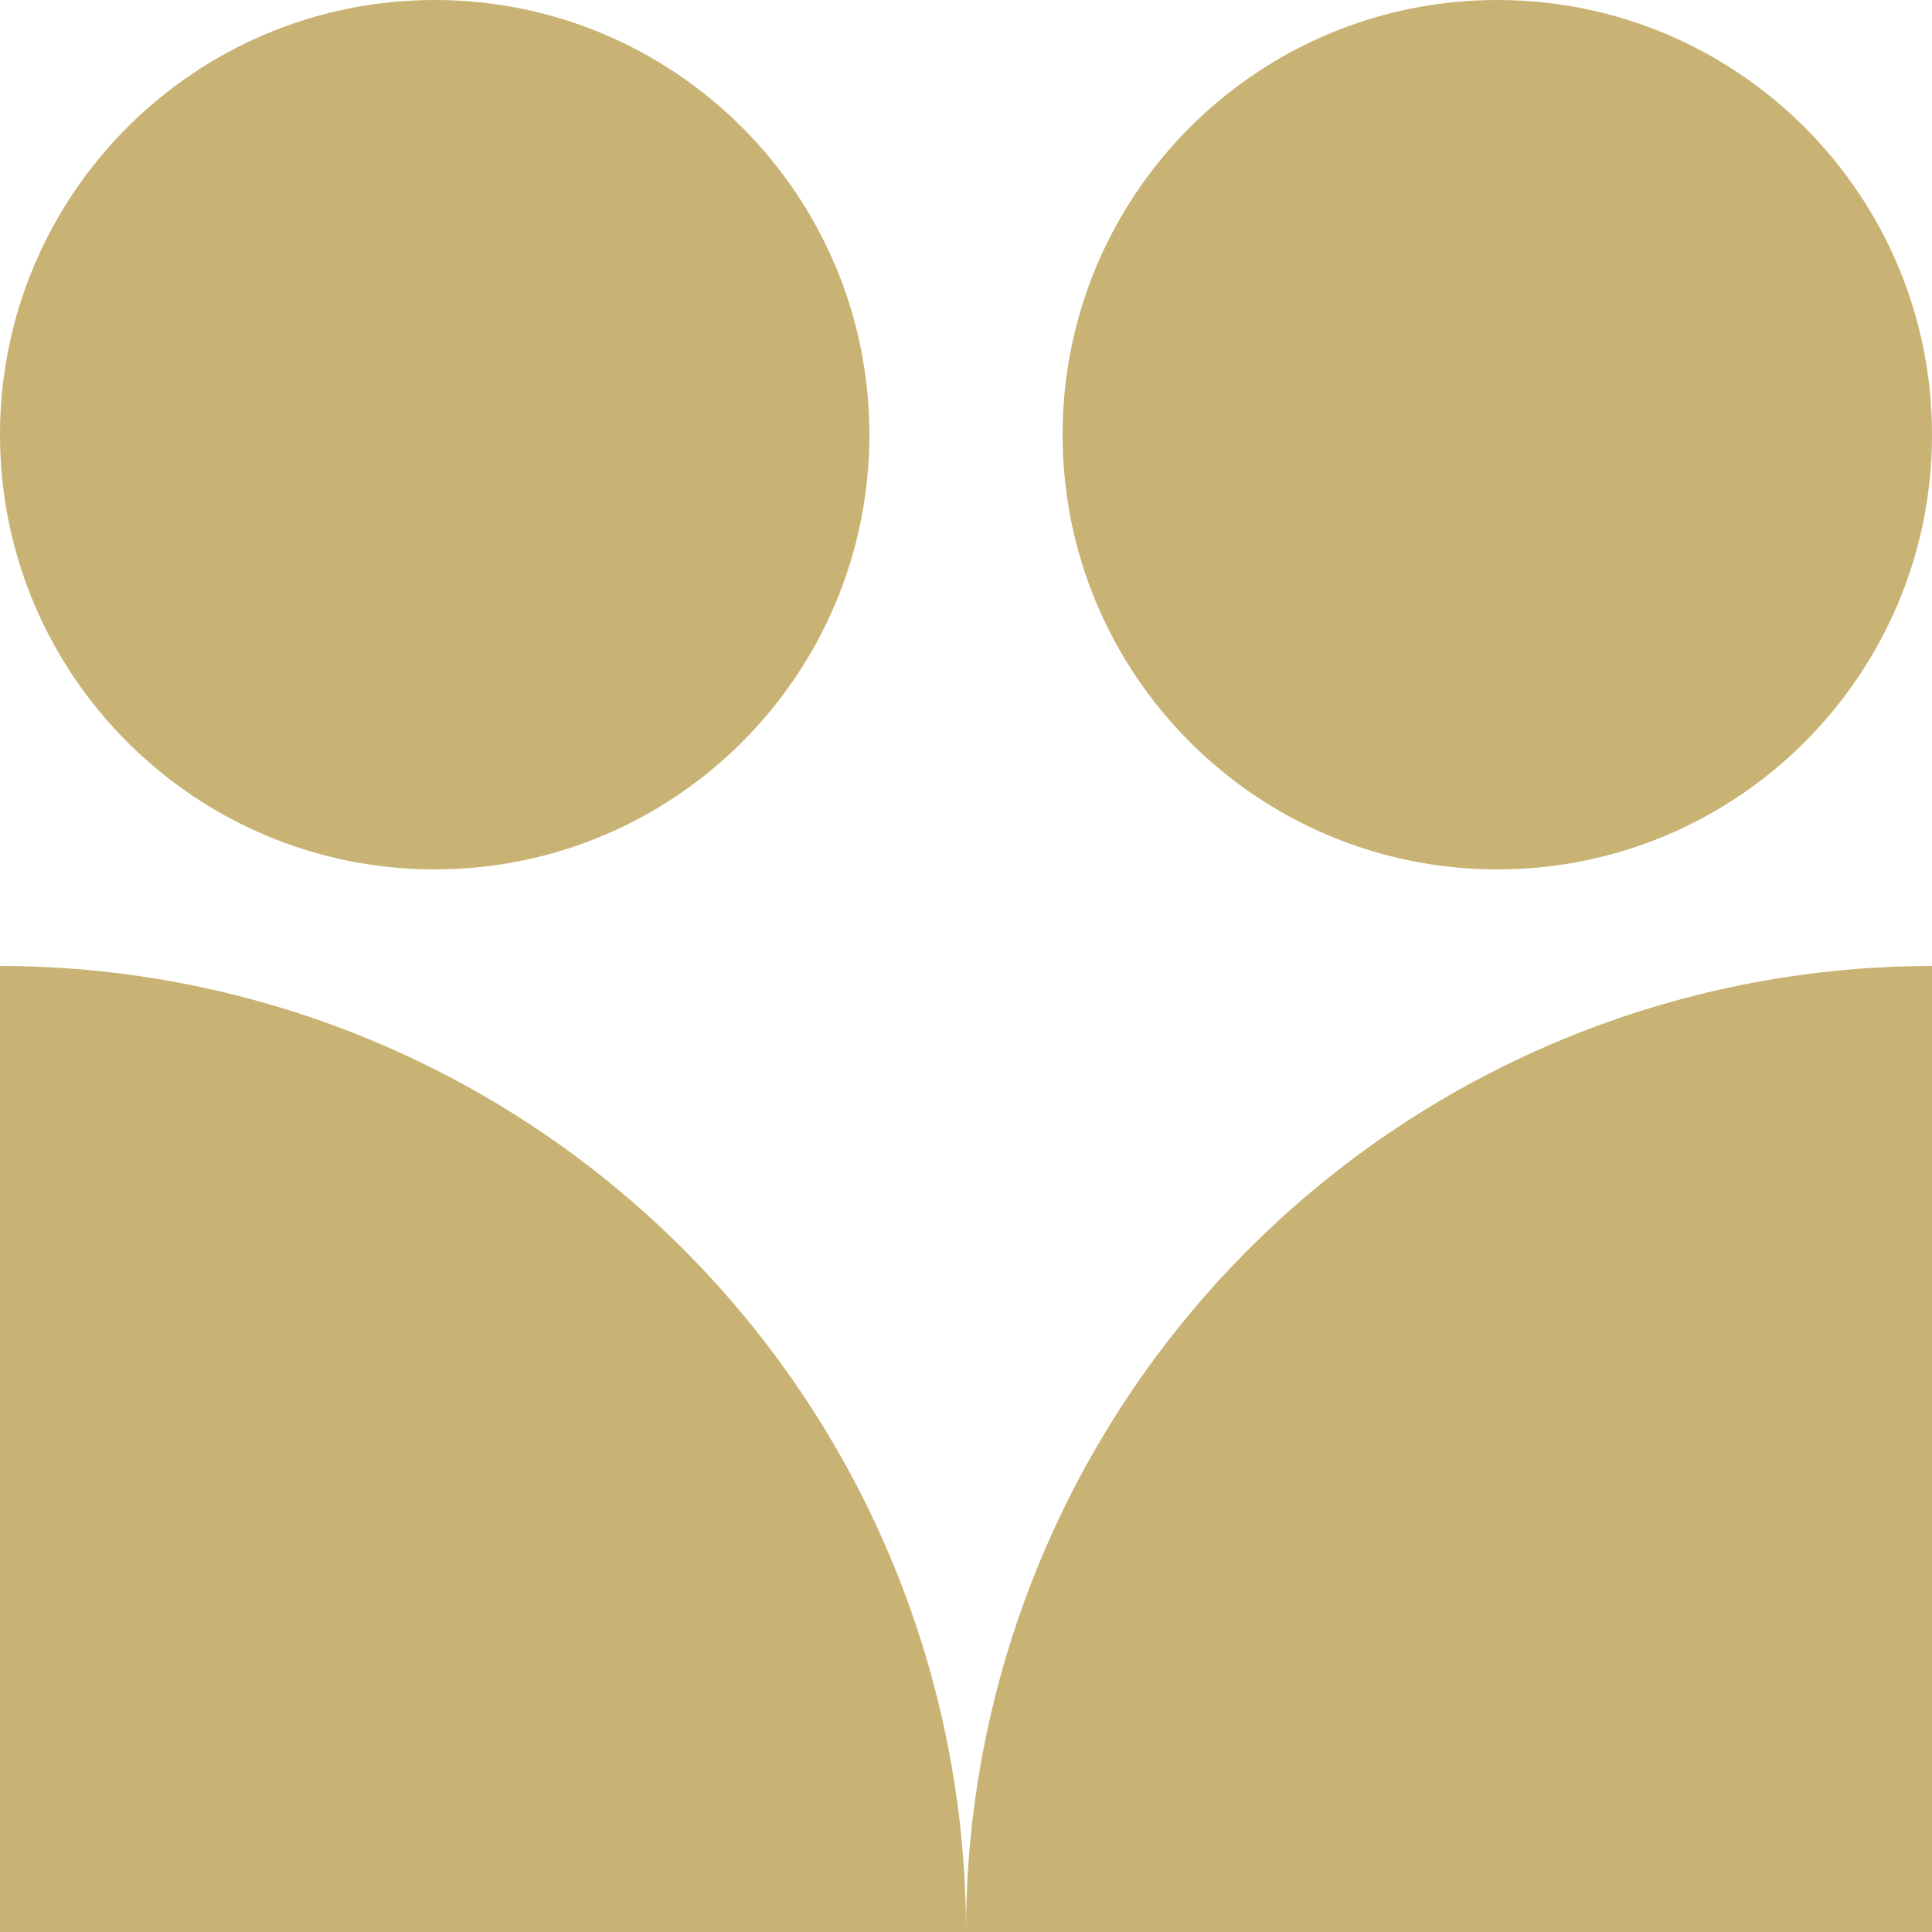 <svg width="72" height="72" viewBox="0 0 72 72" fill="none" xmlns="http://www.w3.org/2000/svg">
<path d="M72 36C62.452 36 53.295 39.793 46.544 46.544C39.793 53.296 36 62.452 36 72H72V36Z" fill="#C8B374"/>
<path d="M36 72C36 67.272 35.069 62.591 33.26 58.223C31.451 53.856 28.799 49.887 25.456 46.544C22.113 43.201 18.144 40.549 13.777 38.74C9.409 36.931 4.728 36 0 36V72H36Z" fill="#C8B374"/>
<path d="M16.2 32.4C25.147 32.4 32.4 25.147 32.4 16.2C32.4 7.253 25.147 0 16.2 0C7.253 0 0 7.253 0 16.2C0 25.147 7.253 32.4 16.2 32.4Z" fill="#C8B374"/>
<path d="M55.8 32.4C64.747 32.4 72 25.147 72 16.2C72 7.253 64.747 0 55.8 0C46.853 0 39.6 7.253 39.6 16.2C39.6 25.147 46.853 32.4 55.8 32.4Z" fill="#C8B374"/>
</svg>
